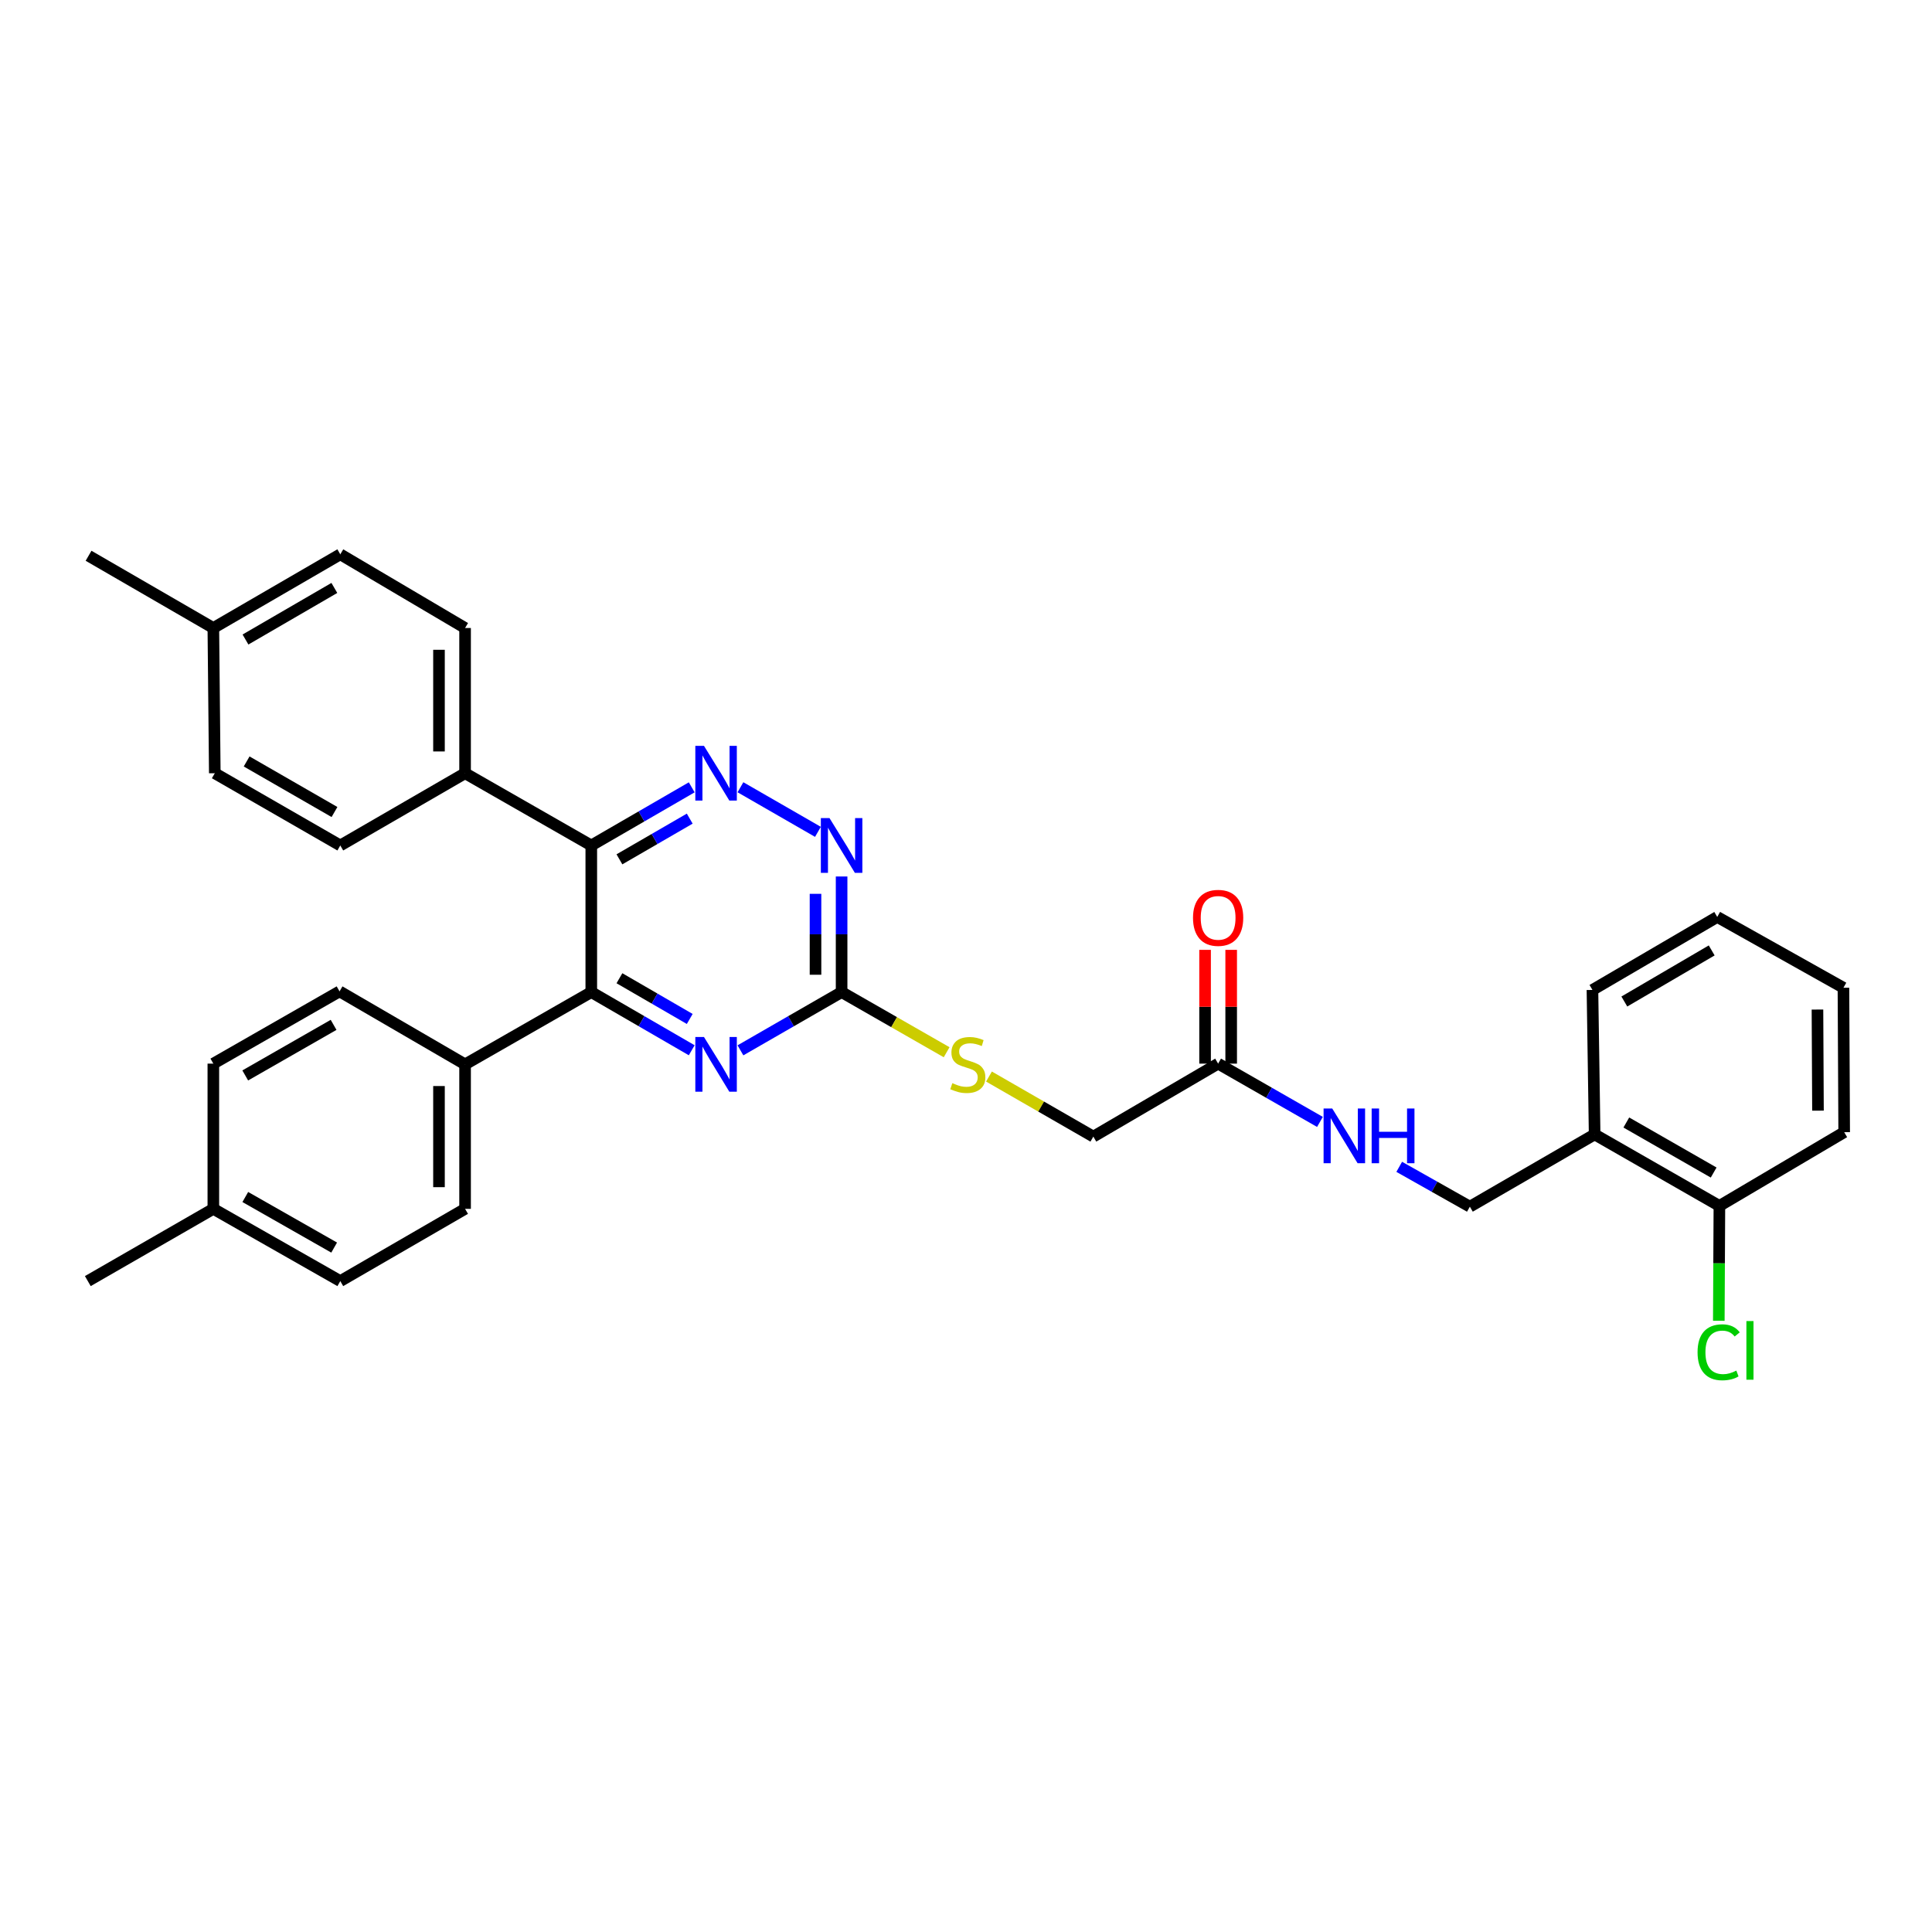 <?xml version='1.0' encoding='iso-8859-1'?>
<svg version='1.1' baseProfile='full'
              xmlns='http://www.w3.org/2000/svg'
                      xmlns:rdkit='http://www.rdkit.org/xml'
                      xmlns:xlink='http://www.w3.org/1999/xlink'
                  xml:space='preserve'
width='1000px' height='1000px' viewBox='0 0 1000 1000'>
<!-- END OF HEADER -->
<rect style='opacity:1.0;fill:#FFFFFF;stroke:none' width='1000' height='1000' x='0' y='0'> </rect>
<path class='bond-0' d='M 306.05,437.613 L 332.042,422.567' style='fill:none;fill-rule:evenodd;stroke:#000000;stroke-width:6px;stroke-linecap:butt;stroke-linejoin:miter;stroke-opacity:1' />
<path class='bond-0' d='M 332.042,422.567 L 358.034,407.521' style='fill:none;fill-rule:evenodd;stroke:#0000FF;stroke-width:6px;stroke-linecap:butt;stroke-linejoin:miter;stroke-opacity:1' />
<path class='bond-0' d='M 320.614,444.788 L 338.809,434.256' style='fill:none;fill-rule:evenodd;stroke:#000000;stroke-width:6px;stroke-linecap:butt;stroke-linejoin:miter;stroke-opacity:1' />
<path class='bond-0' d='M 338.809,434.256 L 357.003,423.724' style='fill:none;fill-rule:evenodd;stroke:#0000FF;stroke-width:6px;stroke-linecap:butt;stroke-linejoin:miter;stroke-opacity:1' />
<path class='bond-1' d='M 306.05,437.613 L 306.05,513.503' style='fill:none;fill-rule:evenodd;stroke:#000000;stroke-width:6px;stroke-linecap:butt;stroke-linejoin:miter;stroke-opacity:1' />
<path class='bond-5' d='M 306.05,437.613 L 240.725,400.223' style='fill:none;fill-rule:evenodd;stroke:#000000;stroke-width:6px;stroke-linecap:butt;stroke-linejoin:miter;stroke-opacity:1' />
<path class='bond-4' d='M 383.254,407.482 L 423.362,430.564' style='fill:none;fill-rule:evenodd;stroke:#0000FF;stroke-width:6px;stroke-linecap:butt;stroke-linejoin:miter;stroke-opacity:1' />
<path class='bond-2' d='M 306.05,513.503 L 332.042,528.559' style='fill:none;fill-rule:evenodd;stroke:#000000;stroke-width:6px;stroke-linecap:butt;stroke-linejoin:miter;stroke-opacity:1' />
<path class='bond-2' d='M 332.042,528.559 L 358.034,543.614' style='fill:none;fill-rule:evenodd;stroke:#0000FF;stroke-width:6px;stroke-linecap:butt;stroke-linejoin:miter;stroke-opacity:1' />
<path class='bond-2' d='M 320.617,506.333 L 338.812,516.871' style='fill:none;fill-rule:evenodd;stroke:#000000;stroke-width:6px;stroke-linecap:butt;stroke-linejoin:miter;stroke-opacity:1' />
<path class='bond-2' d='M 338.812,516.871 L 357.006,527.41' style='fill:none;fill-rule:evenodd;stroke:#0000FF;stroke-width:6px;stroke-linecap:butt;stroke-linejoin:miter;stroke-opacity:1' />
<path class='bond-6' d='M 306.05,513.503 L 240.725,550.916' style='fill:none;fill-rule:evenodd;stroke:#000000;stroke-width:6px;stroke-linecap:butt;stroke-linejoin:miter;stroke-opacity:1' />
<path class='bond-3' d='M 383.254,543.652 L 409.434,528.578' style='fill:none;fill-rule:evenodd;stroke:#0000FF;stroke-width:6px;stroke-linecap:butt;stroke-linejoin:miter;stroke-opacity:1' />
<path class='bond-3' d='M 409.434,528.578 L 435.613,513.503' style='fill:none;fill-rule:evenodd;stroke:#000000;stroke-width:6px;stroke-linecap:butt;stroke-linejoin:miter;stroke-opacity:1' />
<path class='bond-9' d='M 435.613,513.503 L 462.794,529.071' style='fill:none;fill-rule:evenodd;stroke:#000000;stroke-width:6px;stroke-linecap:butt;stroke-linejoin:miter;stroke-opacity:1' />
<path class='bond-9' d='M 462.794,529.071 L 489.976,544.638' style='fill:none;fill-rule:evenodd;stroke:#CCCC00;stroke-width:6px;stroke-linecap:butt;stroke-linejoin:miter;stroke-opacity:1' />
<path class='bond-32' d='M 435.613,513.503 L 435.613,483.587' style='fill:none;fill-rule:evenodd;stroke:#000000;stroke-width:6px;stroke-linecap:butt;stroke-linejoin:miter;stroke-opacity:1' />
<path class='bond-32' d='M 435.613,483.587 L 435.613,453.671' style='fill:none;fill-rule:evenodd;stroke:#0000FF;stroke-width:6px;stroke-linecap:butt;stroke-linejoin:miter;stroke-opacity:1' />
<path class='bond-32' d='M 422.106,504.528 L 422.106,483.587' style='fill:none;fill-rule:evenodd;stroke:#000000;stroke-width:6px;stroke-linecap:butt;stroke-linejoin:miter;stroke-opacity:1' />
<path class='bond-32' d='M 422.106,483.587 L 422.106,462.645' style='fill:none;fill-rule:evenodd;stroke:#0000FF;stroke-width:6px;stroke-linecap:butt;stroke-linejoin:miter;stroke-opacity:1' />
<path class='bond-14' d='M 240.725,400.223 L 240.725,325.054' style='fill:none;fill-rule:evenodd;stroke:#000000;stroke-width:6px;stroke-linecap:butt;stroke-linejoin:miter;stroke-opacity:1' />
<path class='bond-14' d='M 227.219,388.948 L 227.219,336.329' style='fill:none;fill-rule:evenodd;stroke:#000000;stroke-width:6px;stroke-linecap:butt;stroke-linejoin:miter;stroke-opacity:1' />
<path class='bond-15' d='M 240.725,400.223 L 176.135,437.613' style='fill:none;fill-rule:evenodd;stroke:#000000;stroke-width:6px;stroke-linecap:butt;stroke-linejoin:miter;stroke-opacity:1' />
<path class='bond-16' d='M 240.725,550.916 L 240.725,625.695' style='fill:none;fill-rule:evenodd;stroke:#000000;stroke-width:6px;stroke-linecap:butt;stroke-linejoin:miter;stroke-opacity:1' />
<path class='bond-16' d='M 227.219,562.133 L 227.219,614.478' style='fill:none;fill-rule:evenodd;stroke:#000000;stroke-width:6px;stroke-linecap:butt;stroke-linejoin:miter;stroke-opacity:1' />
<path class='bond-17' d='M 240.725,550.916 L 175.752,513.136' style='fill:none;fill-rule:evenodd;stroke:#000000;stroke-width:6px;stroke-linecap:butt;stroke-linejoin:miter;stroke-opacity:1' />
<path class='bond-7' d='M 630.5,550.533 L 565.911,588.306' style='fill:none;fill-rule:evenodd;stroke:#000000;stroke-width:6px;stroke-linecap:butt;stroke-linejoin:miter;stroke-opacity:1' />
<path class='bond-10' d='M 630.5,550.533 L 656.852,565.616' style='fill:none;fill-rule:evenodd;stroke:#000000;stroke-width:6px;stroke-linecap:butt;stroke-linejoin:miter;stroke-opacity:1' />
<path class='bond-10' d='M 656.852,565.616 L 683.204,580.699' style='fill:none;fill-rule:evenodd;stroke:#0000FF;stroke-width:6px;stroke-linecap:butt;stroke-linejoin:miter;stroke-opacity:1' />
<path class='bond-13' d='M 637.254,550.533 L 637.254,521.089' style='fill:none;fill-rule:evenodd;stroke:#000000;stroke-width:6px;stroke-linecap:butt;stroke-linejoin:miter;stroke-opacity:1' />
<path class='bond-13' d='M 637.254,521.089 L 637.254,491.644' style='fill:none;fill-rule:evenodd;stroke:#FF0000;stroke-width:6px;stroke-linecap:butt;stroke-linejoin:miter;stroke-opacity:1' />
<path class='bond-13' d='M 623.747,550.533 L 623.747,521.089' style='fill:none;fill-rule:evenodd;stroke:#000000;stroke-width:6px;stroke-linecap:butt;stroke-linejoin:miter;stroke-opacity:1' />
<path class='bond-13' d='M 623.747,521.089 L 623.747,491.644' style='fill:none;fill-rule:evenodd;stroke:#FF0000;stroke-width:6px;stroke-linecap:butt;stroke-linejoin:miter;stroke-opacity:1' />
<path class='bond-8' d='M 825.381,587.172 L 760.798,624.57' style='fill:none;fill-rule:evenodd;stroke:#000000;stroke-width:6px;stroke-linecap:butt;stroke-linejoin:miter;stroke-opacity:1' />
<path class='bond-12' d='M 825.381,587.172 L 889.956,624.172' style='fill:none;fill-rule:evenodd;stroke:#000000;stroke-width:6px;stroke-linecap:butt;stroke-linejoin:miter;stroke-opacity:1' />
<path class='bond-12' d='M 841.781,581.004 L 886.984,606.903' style='fill:none;fill-rule:evenodd;stroke:#000000;stroke-width:6px;stroke-linecap:butt;stroke-linejoin:miter;stroke-opacity:1' />
<path class='bond-26' d='M 825.381,587.172 L 824.248,512.393' style='fill:none;fill-rule:evenodd;stroke:#000000;stroke-width:6px;stroke-linecap:butt;stroke-linejoin:miter;stroke-opacity:1' />
<path class='bond-18' d='M 511.892,557.219 L 538.901,572.762' style='fill:none;fill-rule:evenodd;stroke:#CCCC00;stroke-width:6px;stroke-linecap:butt;stroke-linejoin:miter;stroke-opacity:1' />
<path class='bond-18' d='M 538.901,572.762 L 565.911,588.306' style='fill:none;fill-rule:evenodd;stroke:#000000;stroke-width:6px;stroke-linecap:butt;stroke-linejoin:miter;stroke-opacity:1' />
<path class='bond-11' d='M 724.237,603.948 L 742.517,614.259' style='fill:none;fill-rule:evenodd;stroke:#0000FF;stroke-width:6px;stroke-linecap:butt;stroke-linejoin:miter;stroke-opacity:1' />
<path class='bond-11' d='M 742.517,614.259 L 760.798,624.57' style='fill:none;fill-rule:evenodd;stroke:#000000;stroke-width:6px;stroke-linecap:butt;stroke-linejoin:miter;stroke-opacity:1' />
<path class='bond-19' d='M 889.956,624.172 L 889.803,653.901' style='fill:none;fill-rule:evenodd;stroke:#000000;stroke-width:6px;stroke-linecap:butt;stroke-linejoin:miter;stroke-opacity:1' />
<path class='bond-19' d='M 889.803,653.901 L 889.651,683.63' style='fill:none;fill-rule:evenodd;stroke:#00CC00;stroke-width:6px;stroke-linecap:butt;stroke-linejoin:miter;stroke-opacity:1' />
<path class='bond-27' d='M 889.956,624.172 L 954.545,586.017' style='fill:none;fill-rule:evenodd;stroke:#000000;stroke-width:6px;stroke-linecap:butt;stroke-linejoin:miter;stroke-opacity:1' />
<path class='bond-23' d='M 240.725,325.054 L 176.135,286.913' style='fill:none;fill-rule:evenodd;stroke:#000000;stroke-width:6px;stroke-linecap:butt;stroke-linejoin:miter;stroke-opacity:1' />
<path class='bond-22' d='M 176.135,437.613 L 111.177,400.223' style='fill:none;fill-rule:evenodd;stroke:#000000;stroke-width:6px;stroke-linecap:butt;stroke-linejoin:miter;stroke-opacity:1' />
<path class='bond-22' d='M 173.129,420.299 L 127.659,394.126' style='fill:none;fill-rule:evenodd;stroke:#000000;stroke-width:6px;stroke-linecap:butt;stroke-linejoin:miter;stroke-opacity:1' />
<path class='bond-21' d='M 240.725,625.695 L 176.135,663.093' style='fill:none;fill-rule:evenodd;stroke:#000000;stroke-width:6px;stroke-linecap:butt;stroke-linejoin:miter;stroke-opacity:1' />
<path class='bond-20' d='M 175.752,513.136 L 110.427,550.533' style='fill:none;fill-rule:evenodd;stroke:#000000;stroke-width:6px;stroke-linecap:butt;stroke-linejoin:miter;stroke-opacity:1' />
<path class='bond-20' d='M 172.664,530.467 L 126.936,556.645' style='fill:none;fill-rule:evenodd;stroke:#000000;stroke-width:6px;stroke-linecap:butt;stroke-linejoin:miter;stroke-opacity:1' />
<path class='bond-24' d='M 110.427,550.533 L 110.427,625.695' style='fill:none;fill-rule:evenodd;stroke:#000000;stroke-width:6px;stroke-linecap:butt;stroke-linejoin:miter;stroke-opacity:1' />
<path class='bond-34' d='M 176.135,663.093 L 110.427,625.695' style='fill:none;fill-rule:evenodd;stroke:#000000;stroke-width:6px;stroke-linecap:butt;stroke-linejoin:miter;stroke-opacity:1' />
<path class='bond-34' d='M 172.96,645.745 L 126.964,619.567' style='fill:none;fill-rule:evenodd;stroke:#000000;stroke-width:6px;stroke-linecap:butt;stroke-linejoin:miter;stroke-opacity:1' />
<path class='bond-25' d='M 111.177,400.223 L 110.427,325.054' style='fill:none;fill-rule:evenodd;stroke:#000000;stroke-width:6px;stroke-linecap:butt;stroke-linejoin:miter;stroke-opacity:1' />
<path class='bond-33' d='M 176.135,286.913 L 110.427,325.054' style='fill:none;fill-rule:evenodd;stroke:#000000;stroke-width:6px;stroke-linecap:butt;stroke-linejoin:miter;stroke-opacity:1' />
<path class='bond-33' d='M 173.059,304.316 L 127.064,331.014' style='fill:none;fill-rule:evenodd;stroke:#000000;stroke-width:6px;stroke-linecap:butt;stroke-linejoin:miter;stroke-opacity:1' />
<path class='bond-29' d='M 110.427,625.695 L 45.455,663.093' style='fill:none;fill-rule:evenodd;stroke:#000000;stroke-width:6px;stroke-linecap:butt;stroke-linejoin:miter;stroke-opacity:1' />
<path class='bond-28' d='M 110.427,325.054 L 45.837,287.664' style='fill:none;fill-rule:evenodd;stroke:#000000;stroke-width:6px;stroke-linecap:butt;stroke-linejoin:miter;stroke-opacity:1' />
<path class='bond-30' d='M 824.248,512.393 L 888.838,474.613' style='fill:none;fill-rule:evenodd;stroke:#000000;stroke-width:6px;stroke-linecap:butt;stroke-linejoin:miter;stroke-opacity:1' />
<path class='bond-30' d='M 840.755,518.384 L 885.968,491.938' style='fill:none;fill-rule:evenodd;stroke:#000000;stroke-width:6px;stroke-linecap:butt;stroke-linejoin:miter;stroke-opacity:1' />
<path class='bond-35' d='M 954.545,586.017 L 954.163,511.26' style='fill:none;fill-rule:evenodd;stroke:#000000;stroke-width:6px;stroke-linecap:butt;stroke-linejoin:miter;stroke-opacity:1' />
<path class='bond-35' d='M 940.982,574.873 L 940.714,522.543' style='fill:none;fill-rule:evenodd;stroke:#000000;stroke-width:6px;stroke-linecap:butt;stroke-linejoin:miter;stroke-opacity:1' />
<path class='bond-31' d='M 888.838,474.613 L 954.163,511.26' style='fill:none;fill-rule:evenodd;stroke:#000000;stroke-width:6px;stroke-linecap:butt;stroke-linejoin:miter;stroke-opacity:1' />
<path  class='atom-1' d='M 364.38 386.063
L 373.66 401.063
Q 374.58 402.543, 376.06 405.223
Q 377.54 407.903, 377.62 408.063
L 377.62 386.063
L 381.38 386.063
L 381.38 414.383
L 377.5 414.383
L 367.54 397.983
Q 366.38 396.063, 365.14 393.863
Q 363.94 391.663, 363.58 390.983
L 363.58 414.383
L 359.9 414.383
L 359.9 386.063
L 364.38 386.063
' fill='#0000FF'/>
<path  class='atom-3' d='M 364.38 536.756
L 373.66 551.756
Q 374.58 553.236, 376.06 555.916
Q 377.54 558.596, 377.62 558.756
L 377.62 536.756
L 381.38 536.756
L 381.38 565.076
L 377.5 565.076
L 367.54 548.676
Q 366.38 546.756, 365.14 544.556
Q 363.94 542.356, 363.58 541.676
L 363.58 565.076
L 359.9 565.076
L 359.9 536.756
L 364.38 536.756
' fill='#0000FF'/>
<path  class='atom-5' d='M 429.353 423.453
L 438.633 438.453
Q 439.553 439.933, 441.033 442.613
Q 442.513 445.293, 442.593 445.453
L 442.593 423.453
L 446.353 423.453
L 446.353 451.773
L 442.473 451.773
L 432.513 435.373
Q 431.353 433.453, 430.113 431.253
Q 428.913 429.053, 428.553 428.373
L 428.553 451.773
L 424.873 451.773
L 424.873 423.453
L 429.353 423.453
' fill='#0000FF'/>
<path  class='atom-10' d='M 492.938 560.636
Q 493.258 560.756, 494.578 561.316
Q 495.898 561.876, 497.338 562.236
Q 498.818 562.556, 500.258 562.556
Q 502.938 562.556, 504.498 561.276
Q 506.058 559.956, 506.058 557.676
Q 506.058 556.116, 505.258 555.156
Q 504.498 554.196, 503.298 553.676
Q 502.098 553.156, 500.098 552.556
Q 497.578 551.796, 496.058 551.076
Q 494.578 550.356, 493.498 548.836
Q 492.458 547.316, 492.458 544.756
Q 492.458 541.196, 494.858 538.996
Q 497.298 536.796, 502.098 536.796
Q 505.378 536.796, 509.098 538.356
L 508.178 541.436
Q 504.778 540.036, 502.218 540.036
Q 499.458 540.036, 497.938 541.196
Q 496.418 542.316, 496.458 544.276
Q 496.458 545.796, 497.218 546.716
Q 498.018 547.636, 499.138 548.156
Q 500.298 548.676, 502.218 549.276
Q 504.778 550.076, 506.298 550.876
Q 507.818 551.676, 508.898 553.316
Q 510.018 554.916, 510.018 557.676
Q 510.018 561.596, 507.378 563.716
Q 504.778 565.796, 500.418 565.796
Q 497.898 565.796, 495.978 565.236
Q 494.098 564.716, 491.858 563.796
L 492.938 560.636
' fill='#CCCC00'/>
<path  class='atom-11' d='M 689.566 573.763
L 698.846 588.763
Q 699.766 590.243, 701.246 592.923
Q 702.726 595.603, 702.806 595.763
L 702.806 573.763
L 706.566 573.763
L 706.566 602.083
L 702.686 602.083
L 692.726 585.683
Q 691.566 583.763, 690.326 581.563
Q 689.126 579.363, 688.766 578.683
L 688.766 602.083
L 685.086 602.083
L 685.086 573.763
L 689.566 573.763
' fill='#0000FF'/>
<path  class='atom-11' d='M 709.966 573.763
L 713.806 573.763
L 713.806 585.803
L 728.286 585.803
L 728.286 573.763
L 732.126 573.763
L 732.126 602.083
L 728.286 602.083
L 728.286 589.003
L 713.806 589.003
L 713.806 602.083
L 709.966 602.083
L 709.966 573.763
' fill='#0000FF'/>
<path  class='atom-14' d='M 617.5 475.076
Q 617.5 468.276, 620.86 464.476
Q 624.22 460.676, 630.5 460.676
Q 636.78 460.676, 640.14 464.476
Q 643.5 468.276, 643.5 475.076
Q 643.5 481.956, 640.1 485.876
Q 636.7 489.756, 630.5 489.756
Q 624.26 489.756, 620.86 485.876
Q 617.5 481.996, 617.5 475.076
M 630.5 486.556
Q 634.82 486.556, 637.14 483.676
Q 639.5 480.756, 639.5 475.076
Q 639.5 469.516, 637.14 466.716
Q 634.82 463.876, 630.5 463.876
Q 626.18 463.876, 623.82 466.676
Q 621.5 469.476, 621.5 475.076
Q 621.5 480.796, 623.82 483.676
Q 626.18 486.556, 630.5 486.556
' fill='#FF0000'/>
<path  class='atom-20' d='M 878.653 699.939
Q 878.653 692.899, 881.933 689.219
Q 885.253 685.499, 891.533 685.499
Q 897.373 685.499, 900.493 689.619
L 897.853 691.779
Q 895.573 688.779, 891.533 688.779
Q 887.253 688.779, 884.973 691.659
Q 882.733 694.499, 882.733 699.939
Q 882.733 705.539, 885.053 708.419
Q 887.413 711.299, 891.973 711.299
Q 895.093 711.299, 898.733 709.419
L 899.853 712.419
Q 898.373 713.379, 896.133 713.939
Q 893.893 714.499, 891.413 714.499
Q 885.253 714.499, 881.933 710.739
Q 878.653 706.979, 878.653 699.939
' fill='#00CC00'/>
<path  class='atom-20' d='M 903.933 683.779
L 907.613 683.779
L 907.613 714.139
L 903.933 714.139
L 903.933 683.779
' fill='#00CC00'/>
</svg>
